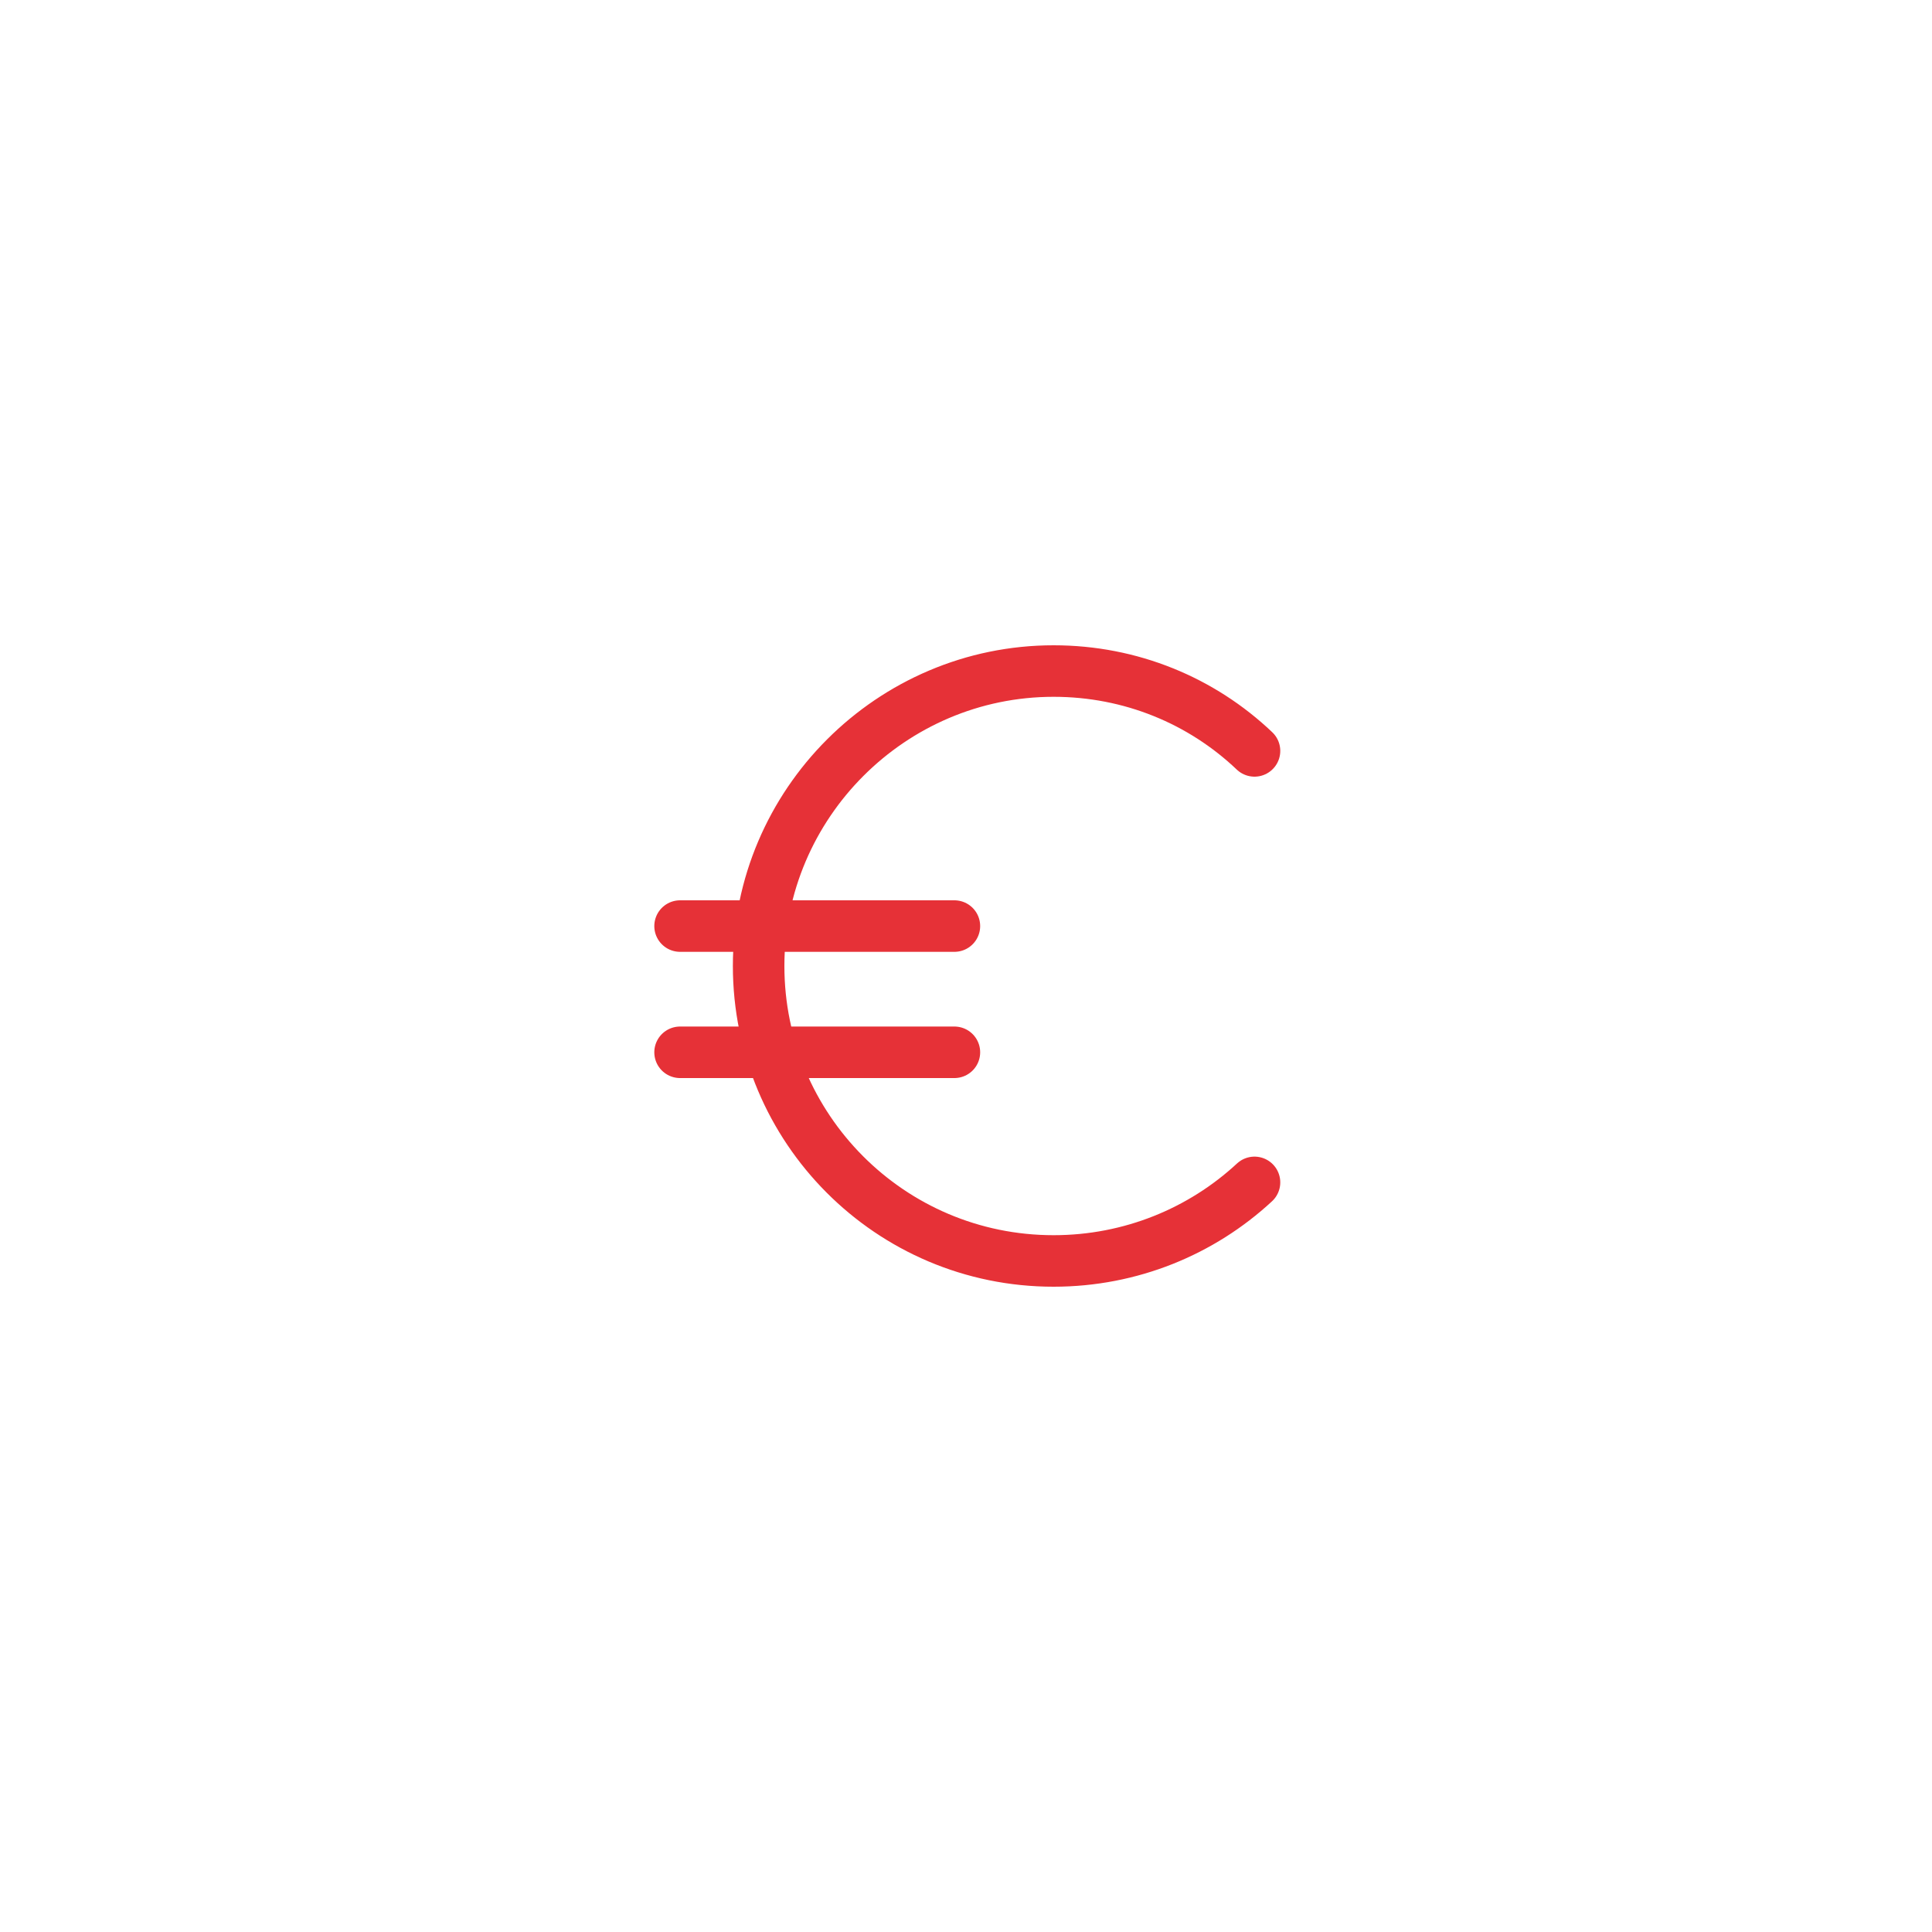 <?xml version="1.0" encoding="utf-8"?>
<!-- Generator: Adobe Illustrator 19.2.0, SVG Export Plug-In . SVG Version: 6.00 Build 0)  -->
<!DOCTYPE svg PUBLIC "-//W3C//DTD SVG 1.1//EN" "http://www.w3.org/Graphics/SVG/1.1/DTD/svg11.dtd">
<svg version="1.1" id="Ebene_1" xmlns:x="http://ns.adobe.com/Extensibility/1.0/" xmlns:i="http://ns.adobe.com/AdobeIllustrator/10.0/" xmlns:graph="http://ns.adobe.com/Graphs/1.0/"
	 xmlns="http://www.w3.org/2000/svg" xmlns:xlink="http://www.w3.org/1999/xlink" x="0px" y="0px" viewBox="0 0 150 150"
	 style="enable-background:new 0 0 150 150;" xml:space="preserve">
<style type="text/css">
	.st0{fill:none;stroke:#E63137;stroke-width:4;stroke-linecap:round;stroke-miterlimit:10;}
</style>
<g>
	<path id="XMLID_680_" class="st0" d="M97.4,91.8c-4.1,3.8-9.6,6.1-15.6,6.1c-12.7,0-22.9-10.3-22.9-22.9s10.3-22.9,22.9-22.9
		c6,0,11.5,2.3,15.6,6.2"/>
	<g id="XMLID_677_">
		<line id="XMLID_679_" class="st0" x1="52.8" y1="71.9" x2="74.1" y2="71.9"/>
		<line id="XMLID_678_" class="st0" x1="52.8" y1="81.7" x2="74.1" y2="81.7"/>
	</g>
</g>
</svg>
